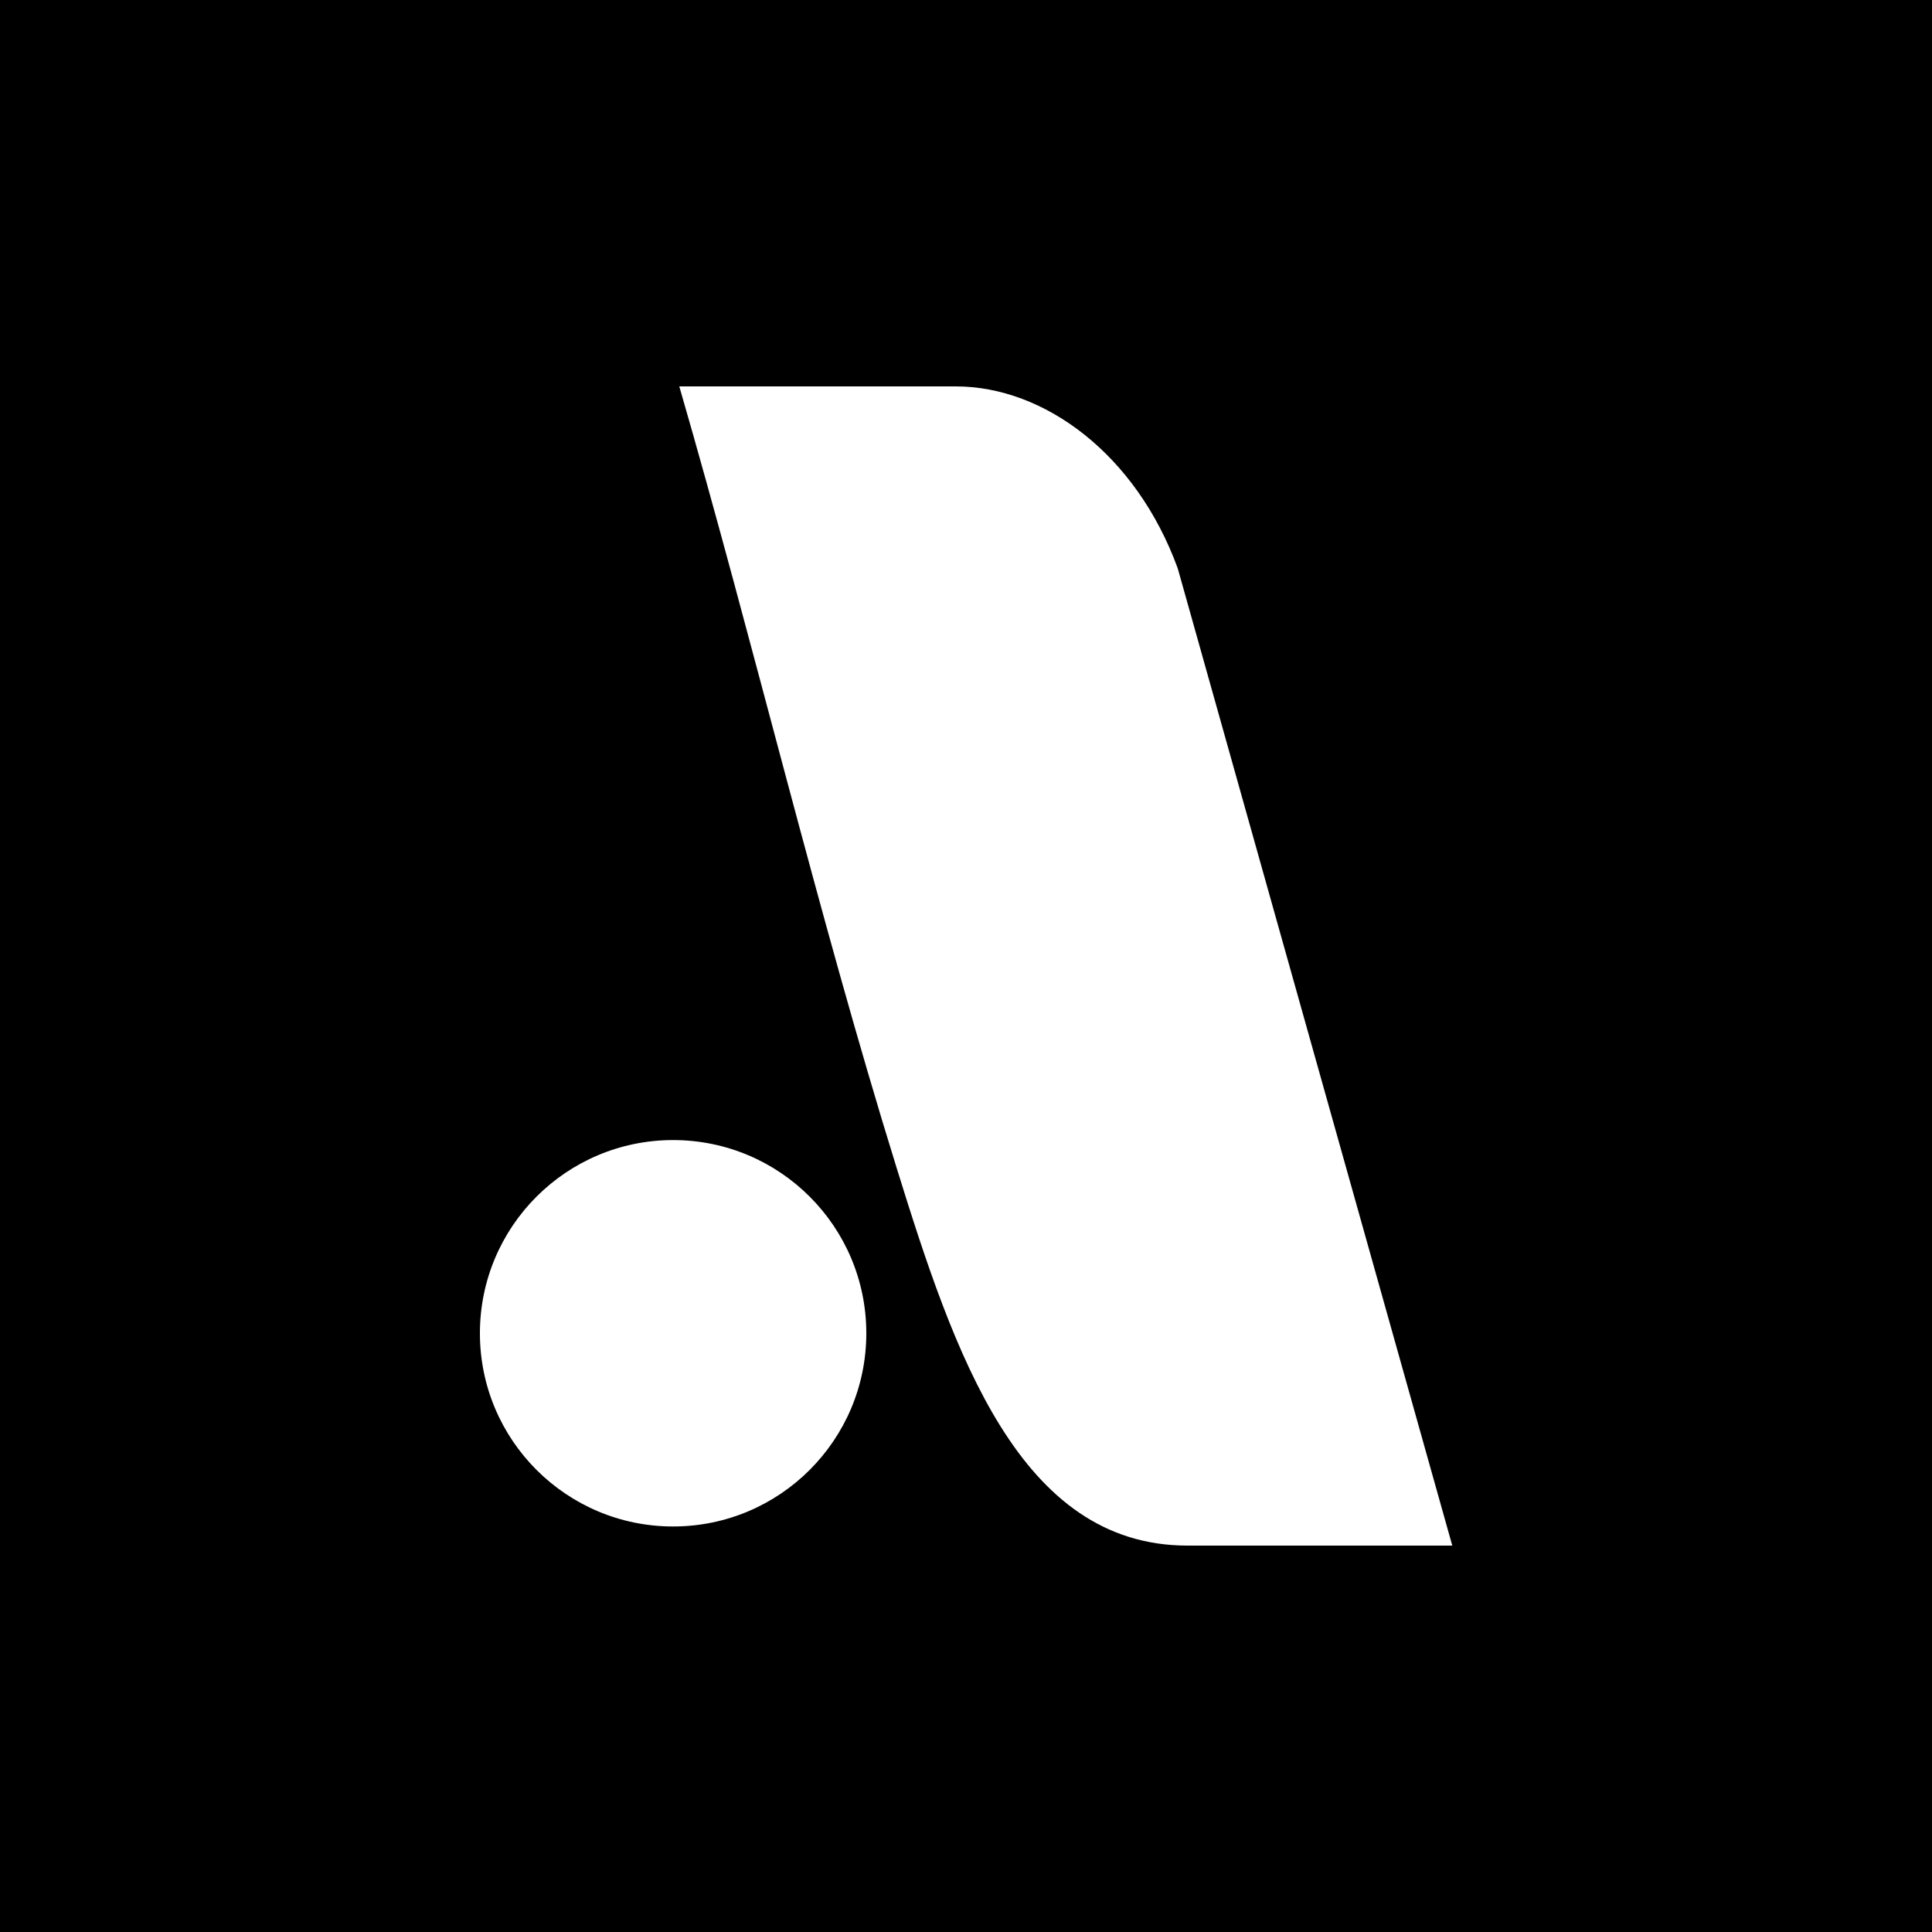 <?xml version="1.0" encoding="UTF-8"?>
<svg id="Layer_1" data-name="Layer 1" xmlns="http://www.w3.org/2000/svg" viewBox="0 0 100 100">
  <defs>
    <style>
      .cls-1 {
        fill: #fff;
      }
    </style>
  </defs>
  <rect width="100" height="100"/>
  <g>
    <path class="cls-1" d="M75.16,80h-13.69c-8.72,0-12.08-9.94-15.07-19.58-4.1-13.22-7.37-27.06-11.24-40.42h14.31c4.59,0,9.34,3.52,11.49,9.42l14.21,50.58Z"/>
    <circle class="cls-1" cx="34.84" cy="69.01" r="10"/>
  </g>
</svg>